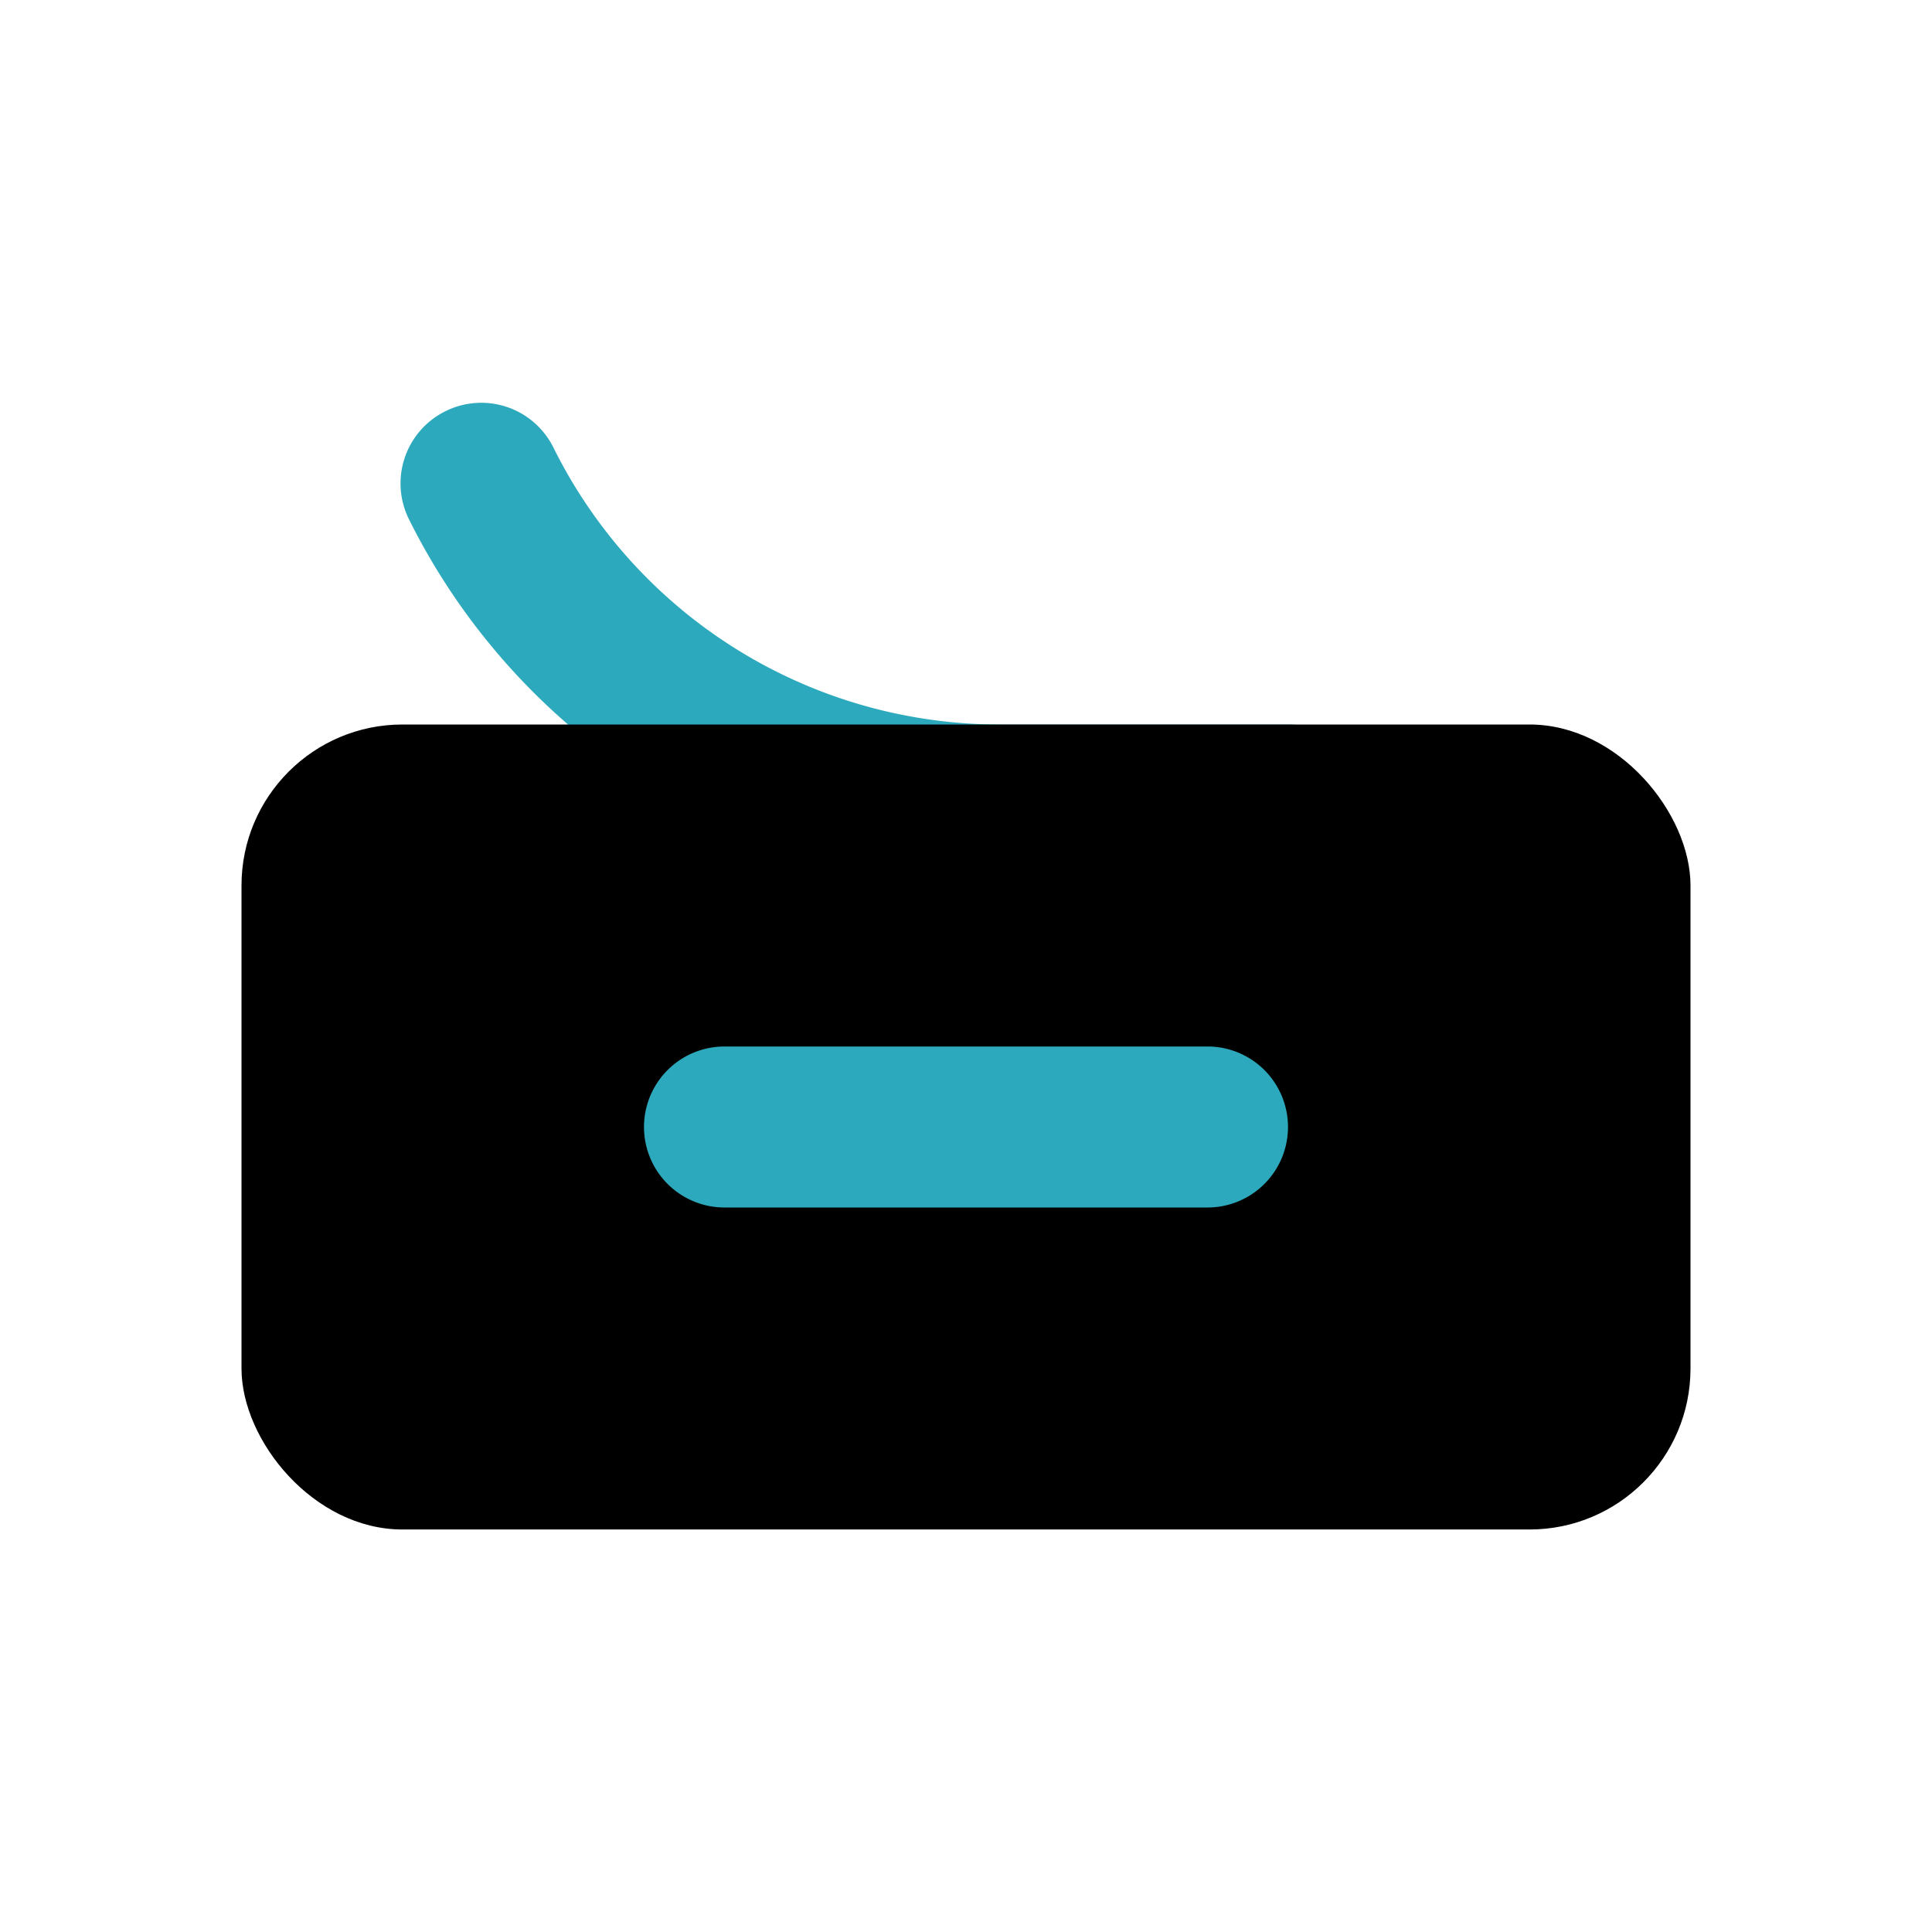 <?xml version="1.0" encoding="utf-8"?><!-- Uploaded to: SVG Repo, www.svgrepo.com, Generator: SVG Repo Mixer Tools -->
<svg fill="#000000" width="800px" height="800px" viewBox="0 0 24 24" id="canned-food-3" data-name="Flat Color" xmlns="http://www.w3.org/2000/svg" class="icon flat-color"><path id="secondary" d="M12.45,11H16a1,1,0,0,0,0-2H12.45A6.19,6.19,0,0,1,6.87,5.55a1,1,0,0,0-1.34-.44,1,1,0,0,0-.45,1.34A8.2,8.2,0,0,0,12.45,11Z" style="fill: rgb(44, 169, 188);"></path><rect id="primary" x="3" y="9" width="18" height="10" rx="2" style="fill: rgb(0, 0, 0);"></rect><path id="secondary-2" data-name="secondary" d="M9,15h6a1,1,0,0,0,0-2H9a1,1,0,0,0,0,2Z" style="fill: rgb(44, 169, 188);"></path></svg>